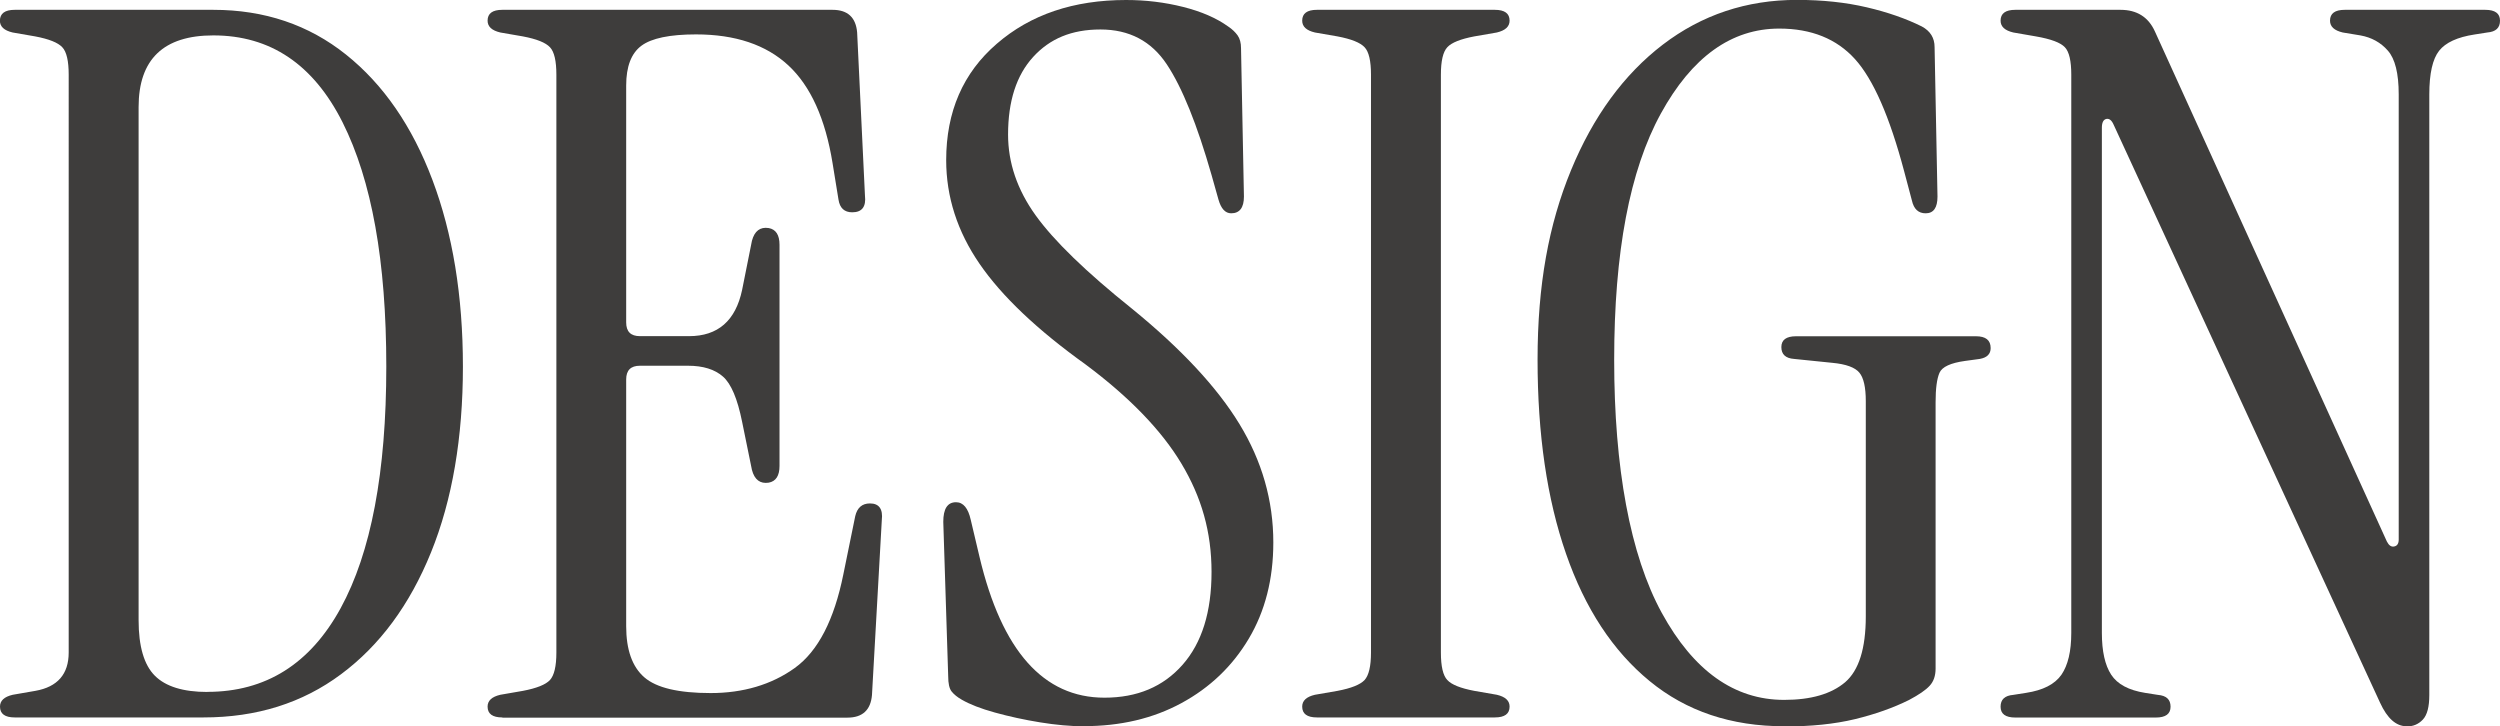 <?xml version="1.0" encoding="UTF-8"?>
<svg id="_レイヤー_2" data-name="レイヤー 2" xmlns="http://www.w3.org/2000/svg" viewBox="0 0 249.29 72.42">
  <defs>
    <style>
      .cls-1 {
        fill: #3e3d3c;
      }
    </style>
  </defs>
  <g id="_文字" data-name="文字">
    <g>
      <path class="cls-1" d="M1.47,71.54c-.98,0-1.47-.36-1.47-1.08,0-.59.42-.98,1.27-1.18l2.25-.39c2.22-.39,3.33-1.67,3.33-3.82V7.45c0-1.37-.21-2.29-.64-2.74-.43-.46-1.32-.82-2.7-1.08l-2.25-.39c-.85-.2-1.27-.59-1.27-1.18C0,1.34.49.98,1.47.98h19.8c5.1,0,9.51,1.49,13.23,4.46,3.72,2.97,6.6,7.14,8.62,12.5,2.02,5.36,3.04,11.56,3.04,18.62s-1.06,13.3-3.18,18.52c-2.12,5.23-5.11,9.28-8.97,12.15-3.86,2.88-8.43,4.31-13.72,4.31H1.47ZM20.68,68.99c5.81,0,10.24-2.78,13.28-8.33,3.04-5.55,4.56-13.59,4.56-24.11s-1.46-18.57-4.36-24.35c-2.91-5.78-7.2-8.67-12.89-8.67-4.97,0-7.45,2.39-7.45,7.15v51.16c0,2.61.54,4.46,1.62,5.54s2.83,1.62,5.24,1.62Z"/>
      <path class="cls-1" d="M50.09,71.54c-.98,0-1.47-.36-1.47-1.08,0-.59.42-.98,1.27-1.18l2.25-.39c1.37-.26,2.27-.62,2.7-1.08.42-.46.64-1.37.64-2.74V7.45c0-1.37-.21-2.29-.64-2.74-.43-.46-1.32-.82-2.7-1.08l-2.25-.39c-.85-.2-1.27-.59-1.27-1.18,0-.72.49-1.08,1.47-1.08h32.93c1.5,0,2.32.75,2.45,2.25l.78,16.27c.13,1.11-.29,1.67-1.27,1.67-.78,0-1.24-.42-1.37-1.27l-.59-3.63c-.72-4.44-2.19-7.69-4.41-9.75-2.22-2.06-5.29-3.09-9.21-3.09-2.61,0-4.43.38-5.44,1.13-1.01.75-1.52,2.07-1.52,3.97v23.62c0,.92.46,1.37,1.37,1.37h4.9c2.87,0,4.64-1.53,5.29-4.61l.98-4.9c.26-.98.82-1.4,1.67-1.27.72.13,1.08.69,1.08,1.67v22.05c0,.98-.36,1.54-1.08,1.67-.85.13-1.41-.29-1.67-1.27l-.98-4.8c-.46-2.29-1.09-3.79-1.91-4.51-.82-.72-1.98-1.08-3.48-1.08h-4.8c-.92,0-1.37.46-1.37,1.37v24.6c0,2.35.6,4.05,1.81,5.1,1.21,1.05,3.41,1.57,6.62,1.57s6.06-.83,8.38-2.5c2.32-1.67,3.93-4.79,4.85-9.36l1.18-5.78c.2-.85.69-1.27,1.47-1.27.91,0,1.31.56,1.18,1.67l-.98,17.44c-.13,1.5-.95,2.25-2.45,2.25h-34.4Z"/>
      <path class="cls-1" d="M108.07,72.42c-1.31,0-2.76-.13-4.36-.39-1.6-.26-3.1-.59-4.51-.98-1.41-.39-2.5-.82-3.28-1.27-.46-.26-.8-.54-1.03-.83-.23-.29-.34-.8-.34-1.52l-.49-15.39c0-1.31.42-1.96,1.27-1.96.72,0,1.21.59,1.47,1.76l.88,3.72c2.22,9.34,6.37,14.01,12.45,14.01,3.27,0,5.86-1.09,7.79-3.28,1.93-2.19,2.89-5.27,2.89-9.26s-1-7.45-2.99-10.78c-1.99-3.33-5.18-6.63-9.56-9.9-4.83-3.46-8.36-6.81-10.58-10.04-2.22-3.23-3.33-6.68-3.33-10.34,0-4.83,1.68-8.71,5.05-11.61,3.36-2.91,7.66-4.36,12.89-4.36,1.96,0,3.85.23,5.68.69,1.83.46,3.33,1.11,4.51,1.96.39.26.7.56.93.88.23.33.34.75.34,1.27l.29,14.8c0,1.11-.43,1.67-1.27,1.67-.59,0-1.01-.46-1.27-1.37l-.69-2.45c-1.44-5.03-2.92-8.71-4.46-11.03-1.54-2.32-3.74-3.48-6.62-3.48s-5.05.92-6.71,2.74c-1.67,1.83-2.5,4.41-2.5,7.74,0,2.81.91,5.49,2.74,8.04,1.83,2.55,5.03,5.65,9.6,9.31,4.9,3.99,8.48,7.82,10.73,11.51,2.25,3.69,3.38,7.63,3.38,11.81,0,3.66-.82,6.86-2.45,9.6-1.63,2.74-3.87,4.88-6.71,6.42s-6.09,2.3-9.75,2.3Z"/>
      <path class="cls-1" d="M131.32,71.54c-.98,0-1.47-.36-1.47-1.08,0-.59.42-.98,1.27-1.18l2.25-.39c1.37-.26,2.27-.62,2.7-1.08.42-.46.64-1.37.64-2.74V7.45c0-1.37-.21-2.29-.64-2.74-.43-.46-1.32-.82-2.7-1.08l-2.25-.39c-.85-.2-1.27-.59-1.27-1.18,0-.72.49-1.08,1.47-1.08h17.74c.98,0,1.47.36,1.47,1.08,0,.59-.43.98-1.27,1.18l-2.25.39c-1.37.26-2.27.62-2.69,1.08-.43.46-.64,1.37-.64,2.74v57.62c0,1.37.21,2.29.64,2.74.42.46,1.32.82,2.69,1.08l2.25.39c.85.2,1.27.59,1.27,1.18,0,.72-.49,1.08-1.47,1.08h-17.74Z"/>
      <path class="cls-1" d="M177.92,72.42c-5.29,0-9.77-1.5-13.43-4.51-3.66-3-6.44-7.24-8.33-12.69-1.9-5.46-2.84-11.91-2.84-19.36s1.11-13.47,3.33-18.87c2.22-5.39,5.28-9.57,9.16-12.54,3.89-2.97,8.35-4.46,13.38-4.46,2.55,0,4.87.25,6.96.74,2.09.49,3.92,1.13,5.49,1.91.85.46,1.27,1.14,1.27,2.06l.29,14.9c0,1.11-.39,1.67-1.18,1.67-.72,0-1.18-.42-1.37-1.27l-.78-2.94c-1.44-5.42-3.07-9.15-4.9-11.17-1.83-2.02-4.35-3.04-7.55-3.04-4.77,0-8.71,2.83-11.81,8.48-3.1,5.65-4.65,13.83-4.65,24.55s1.58,19.45,4.75,25.24c3.17,5.78,7.23,8.67,12.2,8.67,2.68,0,4.7-.59,6.08-1.76,1.37-1.18,2.06-3.36,2.06-6.57v-21.46c0-1.37-.21-2.32-.64-2.84-.43-.52-1.32-.85-2.69-.98l-3.82-.39c-.85-.06-1.27-.46-1.27-1.18s.49-1.08,1.47-1.08h17.93c.98,0,1.47.39,1.47,1.18,0,.59-.36.95-1.08,1.08l-1.47.2c-1.44.2-2.29.59-2.55,1.18-.26.59-.39,1.57-.39,2.94v26.56c0,.72-.2,1.29-.59,1.71-.39.43-1.08.9-2.06,1.42-1.57.78-3.37,1.42-5.39,1.91-2.03.49-4.38.73-7.06.73Z"/>
      <path class="cls-1" d="M239.98,72.42c-1.05,0-1.93-.78-2.65-2.35l-26.56-57.62c-.2-.46-.44-.65-.74-.59-.29.07-.44.36-.44.88v50.37c0,1.83.31,3.22.93,4.17.62.95,1.75,1.55,3.38,1.81l1.27.2c.85.07,1.27.46,1.27,1.18s-.49,1.08-1.47,1.08h-14.01c-.98,0-1.47-.36-1.47-1.08s.42-1.11,1.27-1.18l1.27-.2c1.7-.26,2.87-.86,3.53-1.81.65-.95.98-2.33.98-4.17V7.45c0-1.37-.21-2.29-.64-2.74-.43-.46-1.39-.82-2.89-1.08l-2.25-.39c-.85-.2-1.27-.59-1.27-1.18,0-.72.49-1.08,1.47-1.08h10.49c1.63,0,2.78.72,3.43,2.16l23.13,50.86c.2.39.44.56.74.49.29-.06.44-.29.44-.69V9.41c0-2.09-.36-3.54-1.08-4.36-.72-.82-1.63-1.32-2.74-1.52l-1.76-.29c-.85-.2-1.27-.59-1.27-1.18,0-.72.49-1.08,1.47-1.08h14.01c.98,0,1.47.36,1.47,1.08s-.42,1.11-1.27,1.18l-1.27.2c-1.7.26-2.88.8-3.53,1.62-.65.82-.98,2.27-.98,4.36v59.88c0,1.18-.21,1.99-.64,2.45-.43.46-.96.69-1.62.69Z"/>
    </g>
  </g>
</svg>
